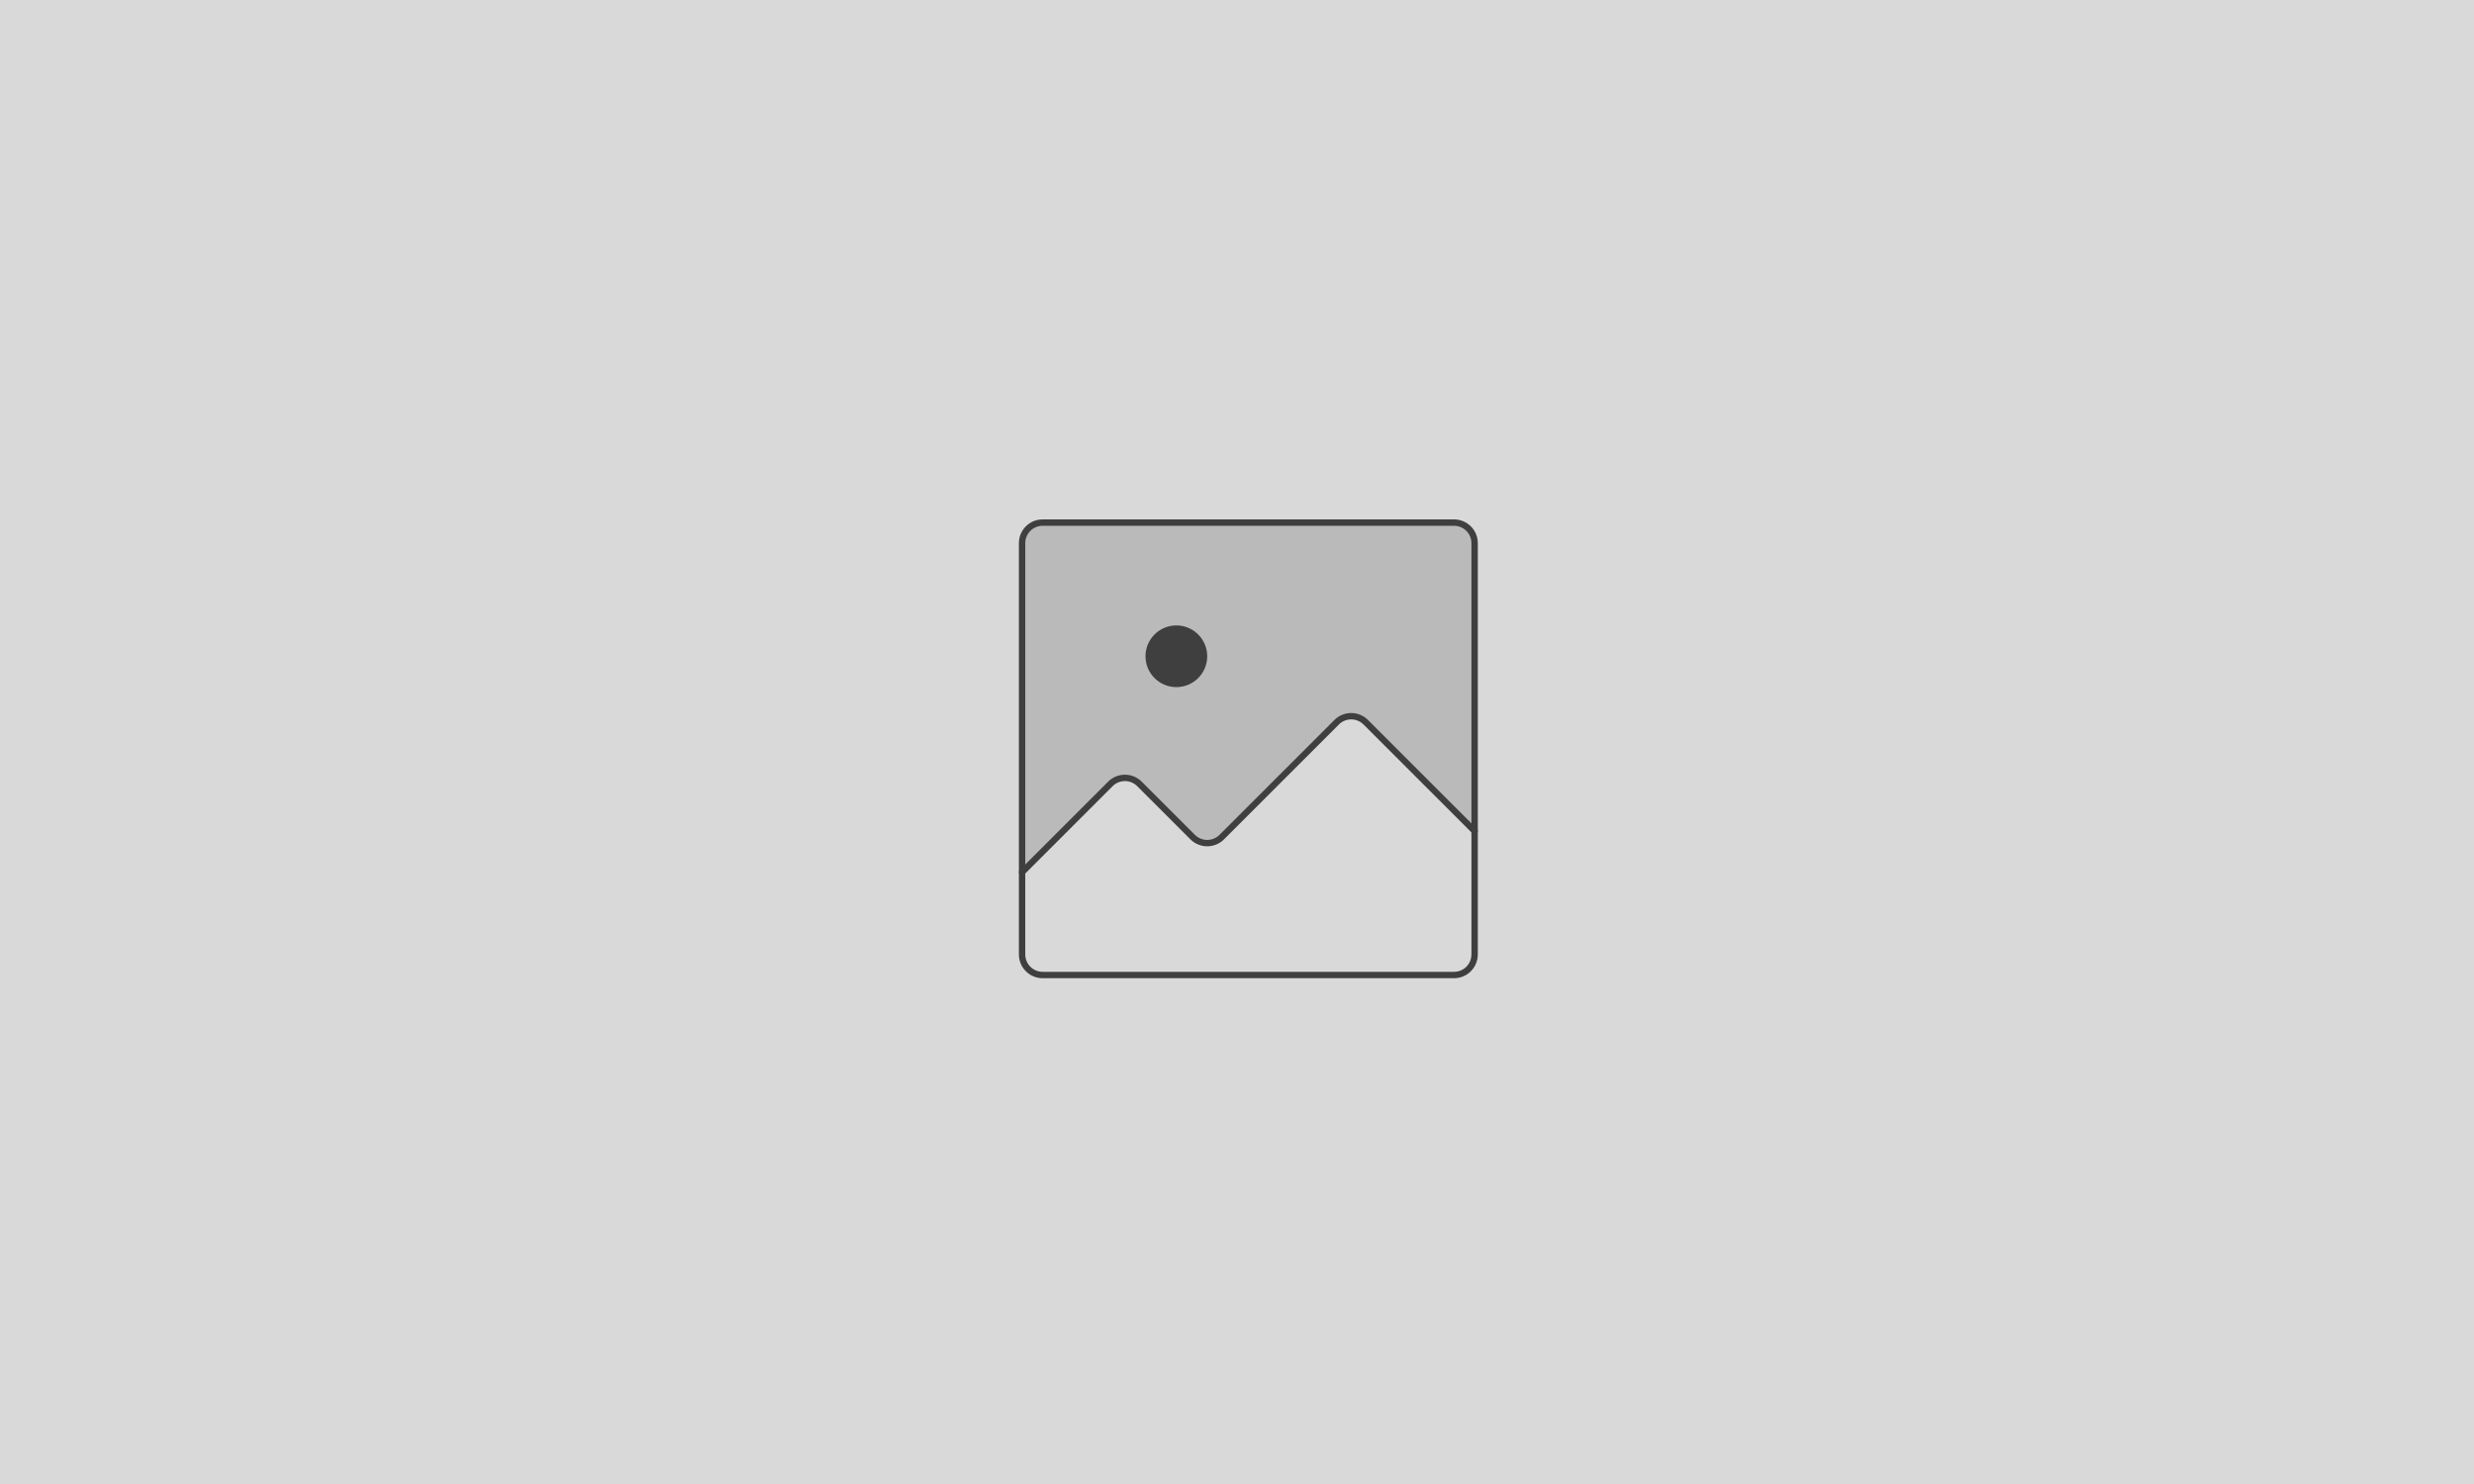 <svg xmlns="http://www.w3.org/2000/svg" width="500" height="300" viewBox="0 0 500 300" fill="none"><rect width="500" height="300" fill="#D9D9D9"></rect><path opacity="0.2" d="M206.564 176.32V109.804C206.564 108.701 207.002 107.644 207.782 106.864C208.562 106.084 209.619 105.646 210.722 105.646H293.867C294.969 105.646 296.026 106.084 296.806 106.864C297.586 107.644 298.024 108.701 298.024 109.804V168.005L298.024 168.005L276.02 146.001C275.24 145.222 274.183 144.784 273.08 144.784C271.978 144.784 270.92 145.222 270.141 146.001L246.919 169.223C246.14 170.002 245.082 170.44 243.98 170.44C242.877 170.44 241.82 170.002 241.04 169.223L230.29 158.473C229.511 157.693 228.453 157.255 227.351 157.255C226.248 157.255 225.191 157.693 224.411 158.473L206.564 176.32Z" fill="#3F3F3F"></path><path d="M293.867 105.646H210.722C208.426 105.646 206.564 107.508 206.564 109.804V192.948C206.564 195.244 208.426 197.106 210.722 197.106H293.867C296.162 197.106 298.024 195.244 298.024 192.948V109.804C298.024 107.508 296.162 105.646 293.867 105.646Z" stroke="#3F3F3F" stroke-width="1.291" stroke-linecap="round" stroke-linejoin="round"></path><path d="M298.024 168.005L276.02 146.001C275.24 145.222 274.183 144.784 273.08 144.784C271.978 144.784 270.92 145.222 270.141 146.001L246.919 169.223C246.14 170.002 245.082 170.44 243.98 170.44C242.877 170.44 241.82 170.002 241.04 169.223L230.29 158.473C229.511 157.693 228.453 157.255 227.351 157.255C226.248 157.255 225.191 157.693 224.411 158.473L206.564 176.32" stroke="#3F3F3F" stroke-width="1.291" stroke-linecap="round" stroke-linejoin="round"></path><path d="M237.744 138.904C241.188 138.904 243.98 136.112 243.98 132.668C243.98 129.225 241.188 126.433 237.744 126.433C234.3 126.433 231.508 129.225 231.508 132.668C231.508 136.112 234.3 138.904 237.744 138.904Z" fill="#3F3F3F"></path></svg>